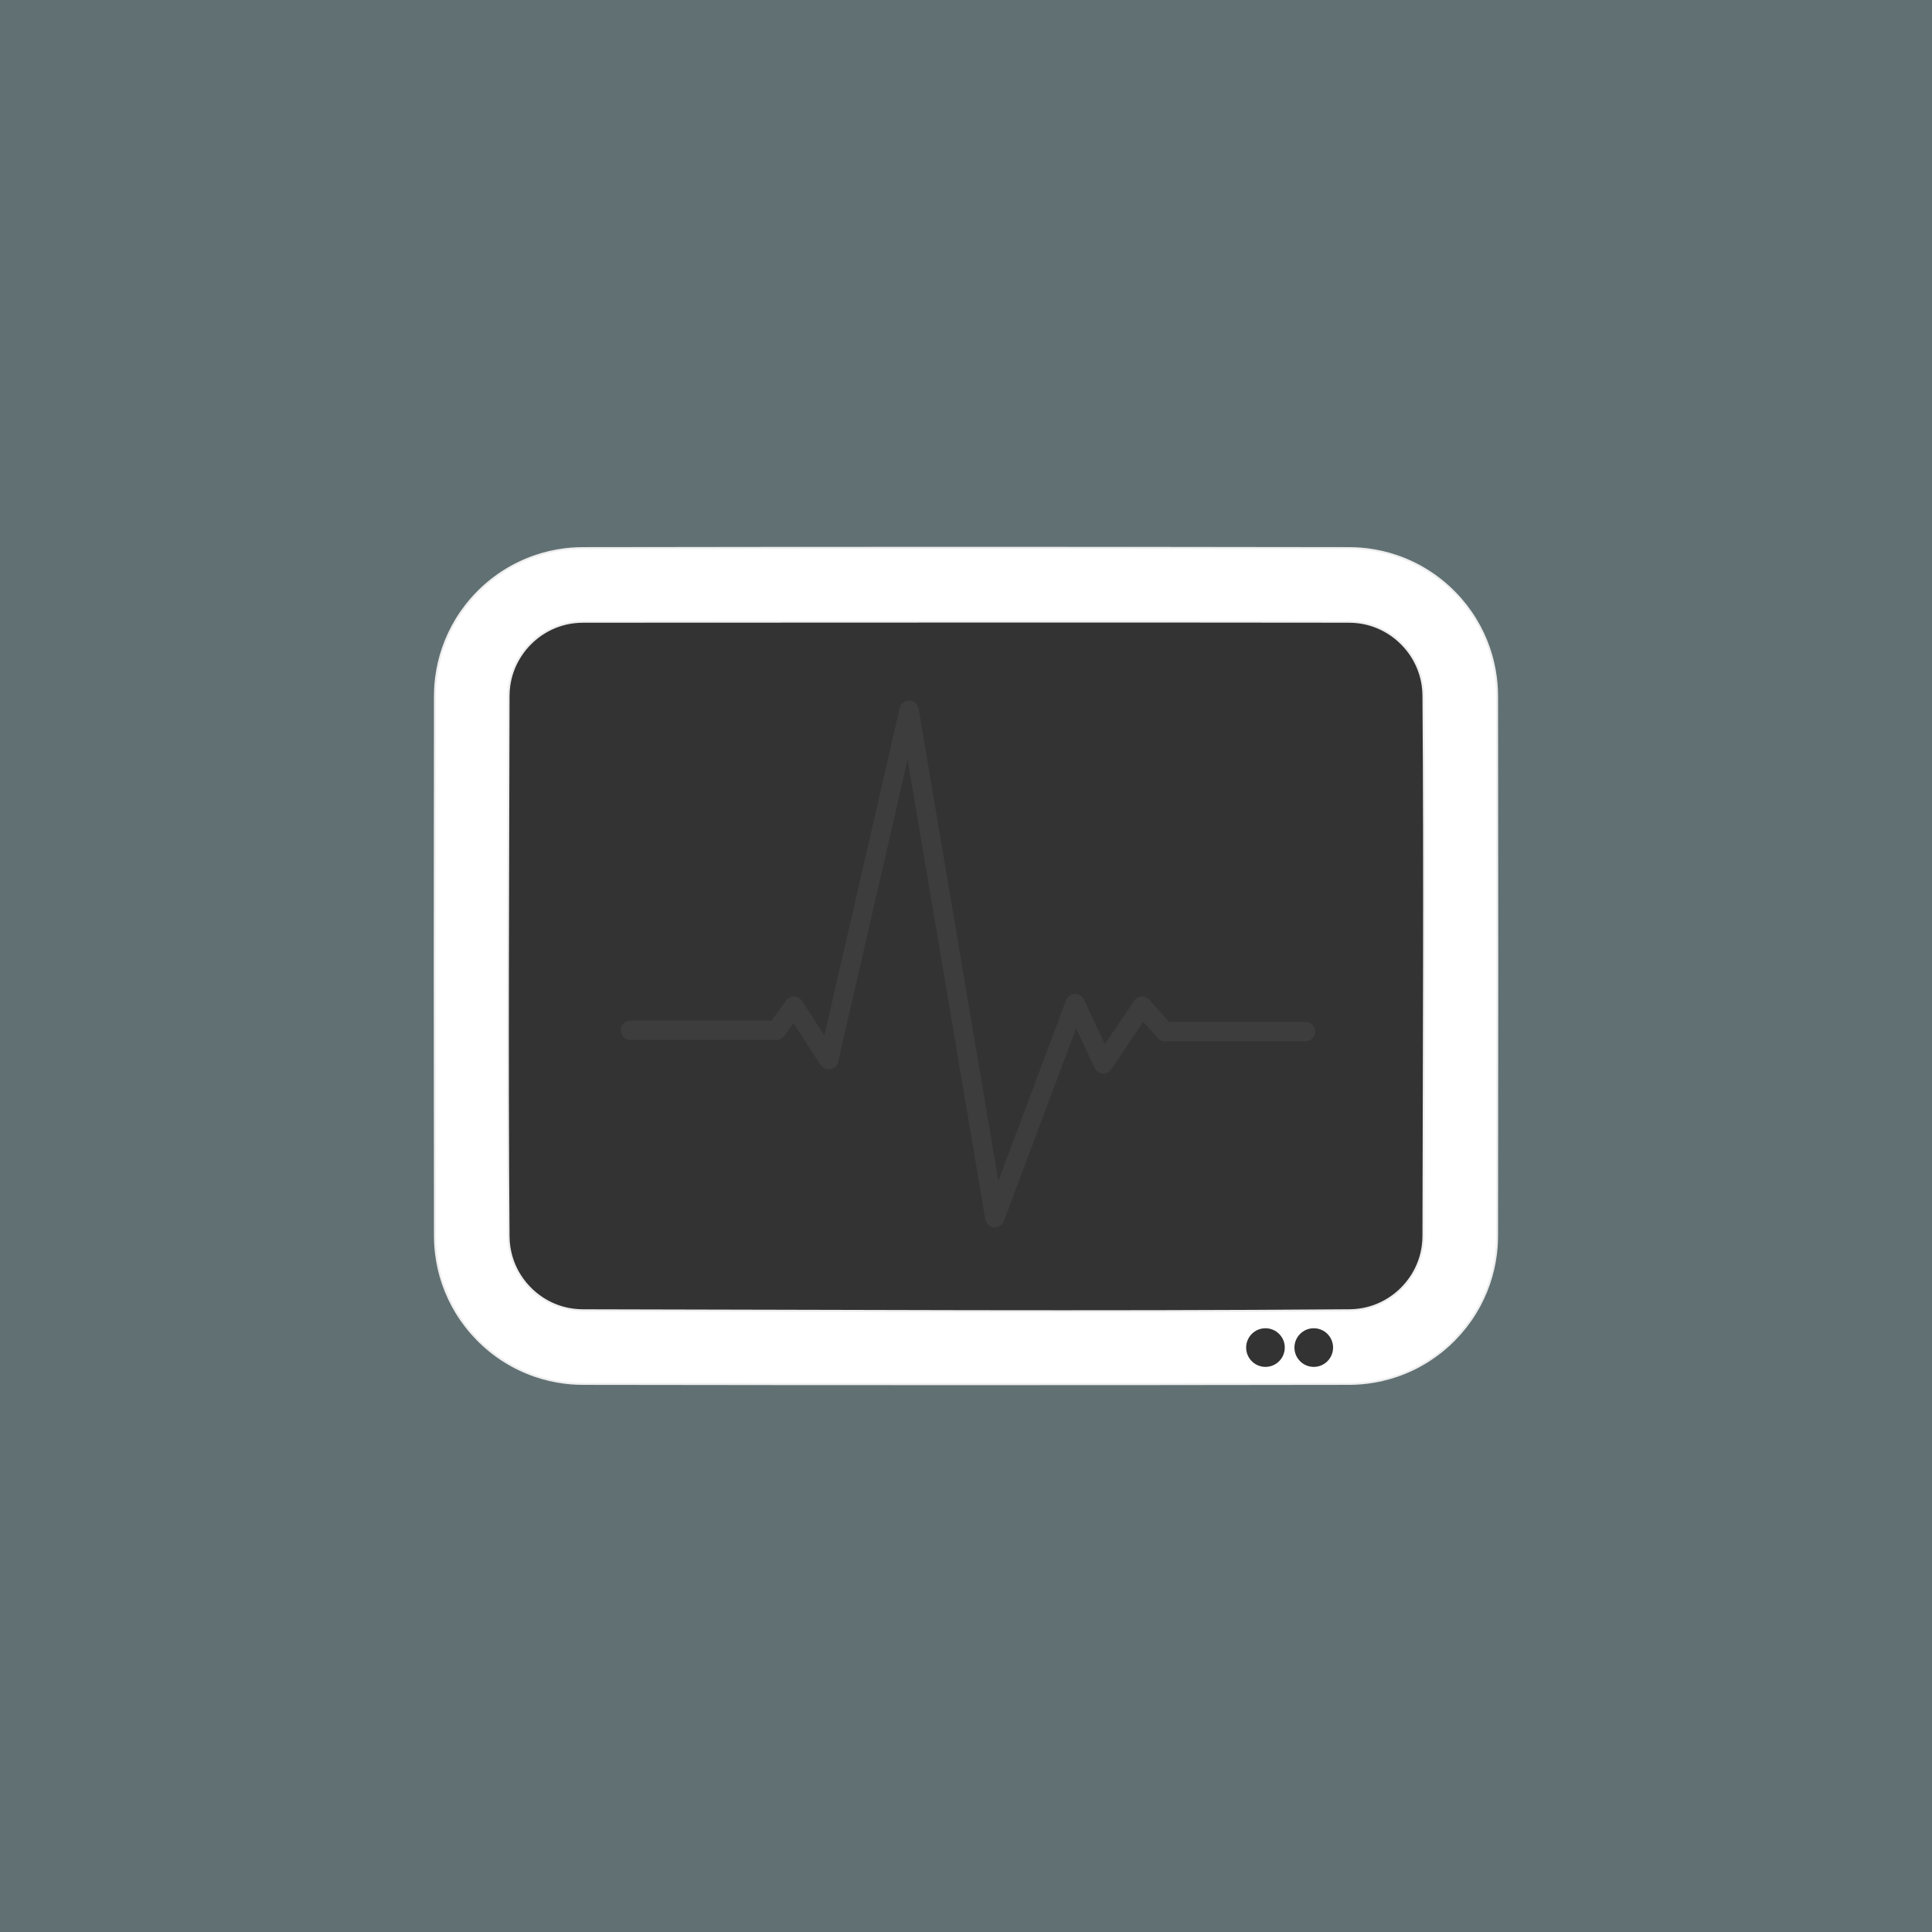 <svg xmlns="http://www.w3.org/2000/svg" xmlns:xlink="http://www.w3.org/1999/xlink" width="100%" height="100%" viewBox="0 0 100 100" xml:space="preserve"> <style> svg { fill-rule: evenodd; clip-rule: evenodd; stroke-linejoin: round; stroke-miterlimit: 1.414; } #background { fill: #617073; } #screen-bg { fill: #333; } #screen { fill: #fff; fill-rule: nonzero; stroke: #eee; stroke-width: 0.1px; } #pulse-shade { fill: none; stroke: rgba(255,255,255,.05); stroke-width: 1px; stroke-linecap: round; stroke-miterlimit: 1.5; } #pulse { fill: none; stroke: #00ff00; stroke-width: 1px; stroke-linecap: round; stroke-miterlimit: 1.5; stroke-dasharray: 16 480; stroke-dashoffset: 86; animation: dash 2s linear infinite; } #buttons { } #buttons circle { fill: #333; } @keyframes dash { from { stroke-dashoffset: 86; } to { stroke-dashoffset: -480; } } </style> <rect id="background" x="0" y="0" width="100" height="100"></rect> <path id="screen-bg" d="M30.181,32.182c-0.162,0.001 -0.324,0.01 -0.485,0.03c-0.275,0.034 -0.547,0.098 -0.808,0.191c-0.245,0.088 -0.481,0.2 -0.704,0.335c-0.238,0.145 -0.461,0.316 -0.663,0.509c-0.222,0.212 -0.419,0.449 -0.585,0.707c-0.158,0.245 -0.289,0.507 -0.387,0.781c-0.09,0.25 -0.153,0.508 -0.189,0.771c-0.023,0.172 -0.035,0.345 -0.036,0.518c-0.015,9.326 -0.074,18.652 0,27.978c0.002,0.168 0.014,0.337 0.038,0.504c0.036,0.262 0.101,0.521 0.191,0.77c0.095,0.262 0.22,0.515 0.37,0.75c0.173,0.272 0.38,0.522 0.615,0.743c0.208,0.197 0.439,0.37 0.686,0.517c0.211,0.124 0.434,0.229 0.664,0.311c0.254,0.09 0.517,0.153 0.784,0.188c0.163,0.021 0.328,0.032 0.493,0.033c13.232,0.02 26.464,0.103 39.695,-0.001c0.173,-0.002 0.345,-0.014 0.516,-0.039c0.258,-0.037 0.513,-0.1 0.758,-0.189c0.252,-0.092 0.494,-0.21 0.721,-0.352c0.247,-0.154 0.476,-0.336 0.683,-0.541c0.212,-0.211 0.399,-0.446 0.557,-0.699c0.147,-0.234 0.268,-0.484 0.36,-0.743c0.09,-0.254 0.153,-0.517 0.188,-0.784c0.022,-0.164 0.032,-0.329 0.033,-0.494c0.014,-9.326 0.073,-18.652 0,-27.978c-0.002,-0.172 -0.015,-0.345 -0.039,-0.516c-0.037,-0.258 -0.101,-0.512 -0.19,-0.758c-0.091,-0.252 -0.21,-0.494 -0.351,-0.721c-0.155,-0.247 -0.337,-0.476 -0.542,-0.682c-0.208,-0.21 -0.439,-0.395 -0.689,-0.552c-0.237,-0.149 -0.49,-0.272 -0.753,-0.366c-0.246,-0.087 -0.501,-0.149 -0.76,-0.185c-0.171,-0.023 -0.344,-0.035 -0.518,-0.036c-13.217,-0.02 -26.435,0 -39.653,0Z"></path> <path id="screen" d="M69.847,28.369c0.106,0.001 0.213,0.003 0.32,0.008c0.203,0.009 0.405,0.026 0.607,0.051c0.527,0.065 1.048,0.186 1.55,0.36c0.55,0.19 1.078,0.443 1.571,0.753c0.513,0.323 0.988,0.706 1.412,1.141c0.402,0.412 0.759,0.869 1.059,1.36c0.292,0.477 0.531,0.986 0.712,1.514c0.17,0.496 0.288,1.009 0.352,1.529c0.025,0.201 0.042,0.403 0.051,0.606c0.005,0.107 0.007,0.214 0.008,0.321c0.015,9.325 0.015,18.651 0,27.976c-0.001,0.107 -0.003,0.214 -0.008,0.321c-0.009,0.203 -0.026,0.405 -0.051,0.606c-0.064,0.52 -0.182,1.033 -0.352,1.529c-0.181,0.528 -0.42,1.037 -0.712,1.514c-0.3,0.491 -0.657,0.948 -1.059,1.36c-0.424,0.435 -0.899,0.818 -1.412,1.141c-0.493,0.31 -1.021,0.563 -1.571,0.753c-0.502,0.174 -1.023,0.295 -1.55,0.36c-0.202,0.025 -0.404,0.042 -0.607,0.051c-0.107,0.005 -0.214,0.007 -0.32,0.008c-13.231,0.021 -26.463,0.021 -39.694,0c-0.106,-0.001 -0.213,-0.003 -0.32,-0.008c-0.203,-0.009 -0.405,-0.026 -0.607,-0.051c-0.527,-0.065 -1.048,-0.186 -1.55,-0.36c-0.55,-0.19 -1.078,-0.443 -1.571,-0.753c-0.513,-0.323 -0.988,-0.706 -1.412,-1.141c-0.402,-0.412 -0.759,-0.869 -1.059,-1.36c-0.292,-0.477 -0.531,-0.986 -0.712,-1.514c-0.17,-0.496 -0.288,-1.009 -0.352,-1.529c-0.025,-0.201 -0.042,-0.403 -0.051,-0.606c-0.005,-0.107 -0.007,-0.214 -0.008,-0.321c-0.015,-9.325 -0.015,-18.651 0,-27.976c0.001,-0.107 0.003,-0.214 0.008,-0.321c0.009,-0.203 0.026,-0.405 0.051,-0.606c0.064,-0.52 0.182,-1.033 0.352,-1.529c0.181,-0.528 0.42,-1.037 0.712,-1.514c0.3,-0.491 0.657,-0.948 1.059,-1.36c0.424,-0.435 0.899,-0.818 1.412,-1.141c0.493,-0.31 1.021,-0.563 1.571,-0.753c0.502,-0.174 1.023,-0.295 1.55,-0.36c0.202,-0.025 0.404,-0.042 0.607,-0.051c0.107,-0.005 0.214,-0.007 0.32,-0.008c13.231,-0.021 26.463,-0.021 39.694,0Zm-39.666,3.813c-0.162,0.001 -0.324,0.01 -0.485,0.03c-0.275,0.034 -0.547,0.098 -0.808,0.191c-0.245,0.088 -0.481,0.2 -0.704,0.335c-0.238,0.145 -0.461,0.316 -0.663,0.509c-0.222,0.212 -0.419,0.449 -0.585,0.707c-0.158,0.245 -0.289,0.507 -0.387,0.781c-0.09,0.25 -0.153,0.508 -0.189,0.771c-0.023,0.172 -0.035,0.345 -0.036,0.518c-0.015,9.326 -0.074,18.652 0,27.978c0.002,0.168 0.014,0.337 0.038,0.504c0.036,0.262 0.101,0.521 0.191,0.77c0.095,0.262 0.22,0.515 0.37,0.75c0.173,0.272 0.38,0.522 0.615,0.743c0.208,0.197 0.439,0.37 0.686,0.517c0.211,0.124 0.434,0.229 0.664,0.311c0.254,0.09 0.517,0.153 0.784,0.188c0.163,0.021 0.328,0.032 0.493,0.033c13.232,0.02 26.464,0.103 39.695,-0.001c0.173,-0.002 0.345,-0.014 0.516,-0.039c0.258,-0.037 0.513,-0.1 0.758,-0.189c0.252,-0.092 0.494,-0.21 0.721,-0.352c0.247,-0.154 0.476,-0.336 0.683,-0.541c0.212,-0.211 0.399,-0.446 0.557,-0.699c0.147,-0.234 0.268,-0.484 0.36,-0.743c0.09,-0.254 0.153,-0.517 0.188,-0.784c0.022,-0.164 0.032,-0.329 0.033,-0.494c0.014,-9.326 0.073,-18.652 0,-27.978c-0.002,-0.172 -0.015,-0.345 -0.039,-0.516c-0.037,-0.258 -0.101,-0.512 -0.19,-0.758c-0.091,-0.252 -0.21,-0.494 -0.351,-0.721c-0.155,-0.247 -0.337,-0.476 -0.542,-0.682c-0.208,-0.21 -0.439,-0.395 -0.689,-0.552c-0.237,-0.149 -0.49,-0.272 -0.753,-0.366c-0.246,-0.087 -0.501,-0.149 -0.76,-0.185c-0.171,-0.023 -0.344,-0.035 -0.518,-0.036c-13.217,-0.02 -26.435,0 -39.653,0Z"></path> <path id="pulse-shade" d="M32.633,53.328l7.557,0l0.901,-1.248l1.803,2.773l4.16,-18.095l4.437,26.276l4.159,-11.093l1.456,3.12l2.011,-2.981l1.178,1.317l7.28,0"></path> <path id="pulse" d="M32.633,53.328l7.557,0l0.901,-1.248l1.803,2.773l4.16,-18.095l4.437,26.276l4.159,-11.093l1.456,3.12l2.011,-2.981l1.178,1.317l7.28,0"></path> <g id="buttons"> <circle cx="68" cy="69.75" r="1"></circle> <circle cx="65.5" cy="69.75" r="1"></circle> </g></svg>